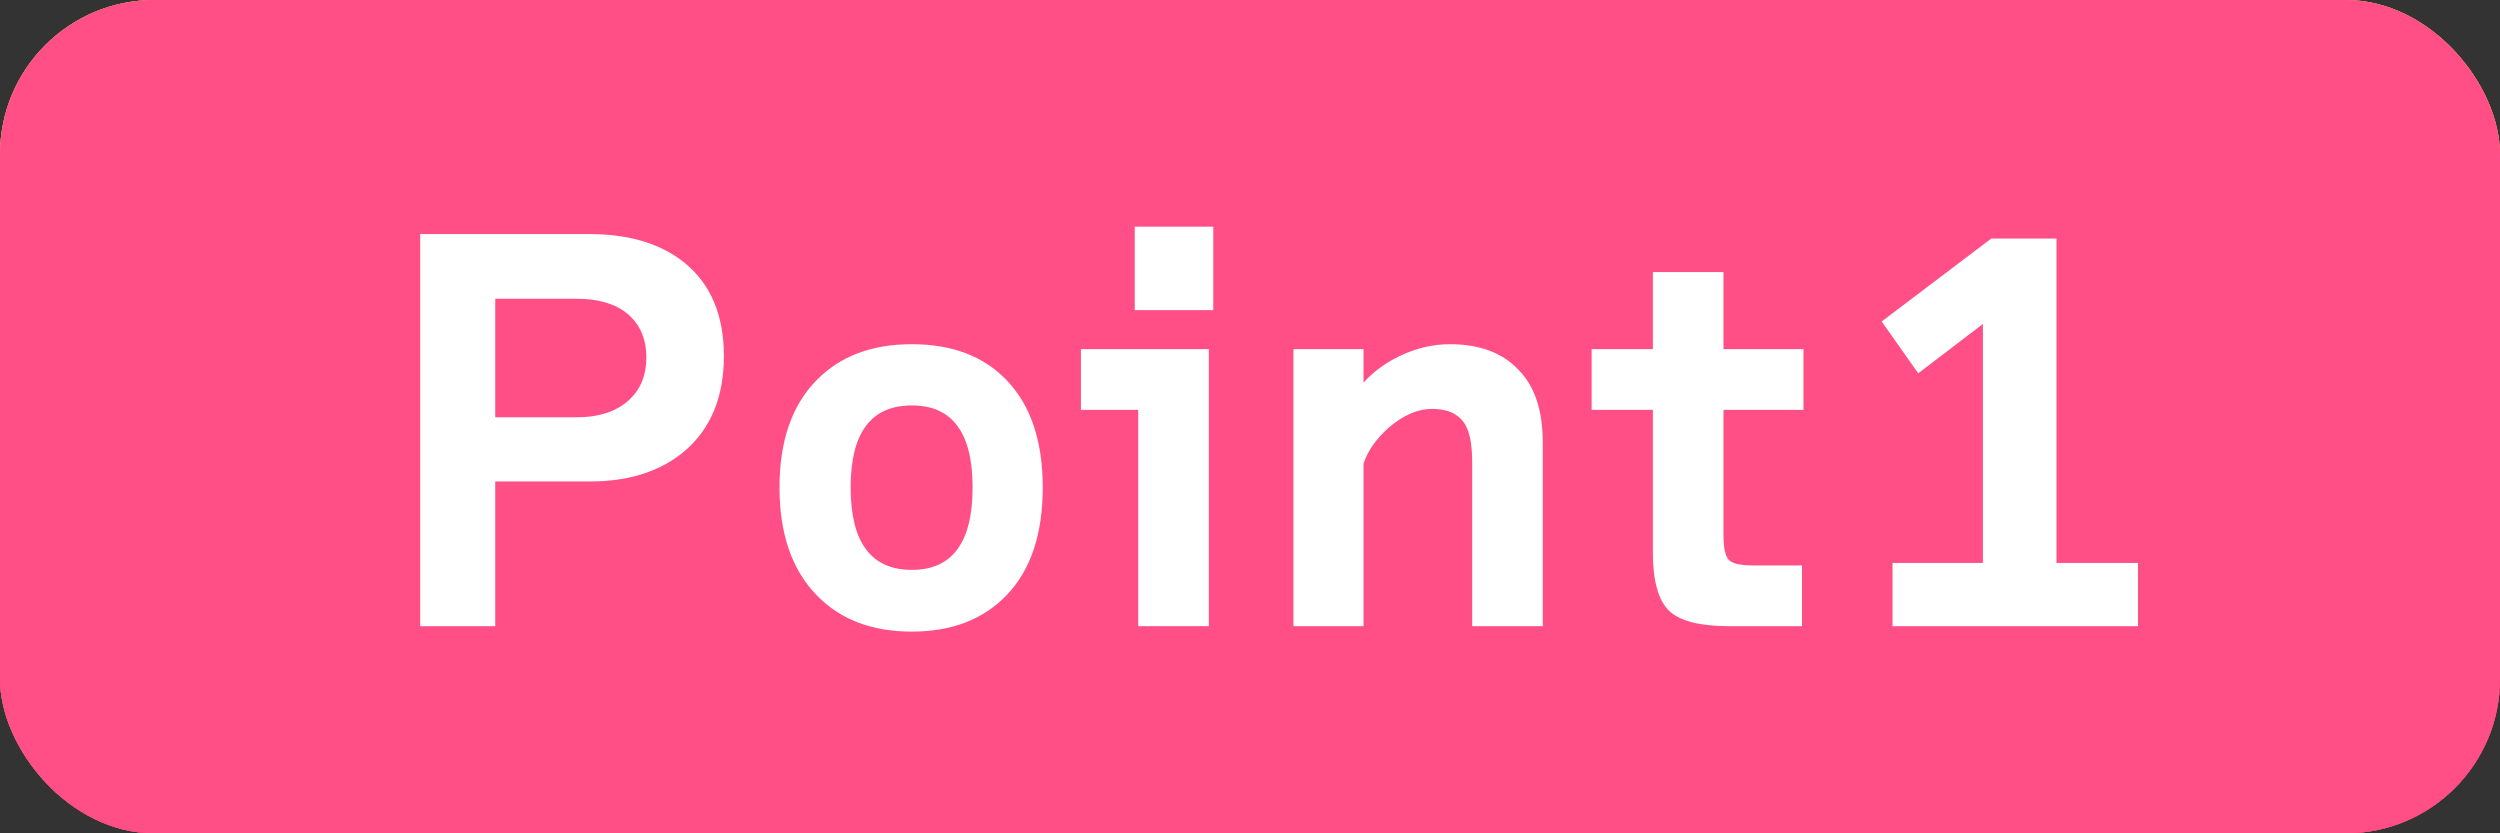 <?xml version="1.0" encoding="utf-8"?>
<svg xmlns="http://www.w3.org/2000/svg" fill="none" height="100%" overflow="visible" preserveAspectRatio="none" style="display: block;" viewBox="0 0 81 27" width="100%">
<rect x="0" y="0" width="81" height="27" fill="#333333" stroke="none"/>
<g id="Group 4877">
<g id="Group 56">
<g id="Rectangle 519">
<rect fill="#D9D9D9" height="27" rx="5" width="81"/>
<rect fill="url(#paint0_linear_0_39)" height="27" rx="5" width="81"/>
<rect fill="#FF4F86" height="27" rx="5" width="81"/>
</g>
</g>
<g id="Point1">
<path d="M69.27 20.288H61.318V18.24H64.246V10.496L62.15 12.096L60.966 10.416L64.518 7.728H66.63V18.24H69.27V20.288Z" fill="white" id="Vector"/>
<path d="M58.433 13.28H55.841V17.328C55.841 17.755 55.9 18.027 56.017 18.144C56.135 18.261 56.396 18.32 56.801 18.32H58.385V20.288H56.017C55.079 20.288 54.433 20.123 54.081 19.792C53.729 19.451 53.553 18.821 53.553 17.904V13.28H51.569V11.312H53.553V8.816H55.841V11.312H58.433V13.28Z" fill="white" id="Vector_2"/>
<path d="M49.986 20.288H47.699V14.976C47.699 14.421 47.624 14.016 47.474 13.76C47.272 13.419 46.914 13.248 46.403 13.248C45.933 13.248 45.464 13.451 44.995 13.856C44.578 14.229 44.306 14.619 44.178 15.024V20.288H41.907V11.312H44.178V12.4C44.477 12.059 44.867 11.771 45.346 11.536C45.88 11.28 46.424 11.152 46.978 11.152C47.928 11.152 48.664 11.424 49.187 11.968C49.72 12.501 49.986 13.291 49.986 14.336V20.288Z" fill="white" id="Vector_3"/>
<path d="M39.31 10.048H36.766V7.344H39.31V10.048ZM39.166 20.288H36.878V13.28H35.022V11.312H39.166V20.288Z" fill="white" id="Vector_4"/>
<path d="M33.785 15.792C33.785 17.296 33.401 18.453 32.633 19.264C31.875 20.064 30.846 20.464 29.544 20.464C28.243 20.464 27.214 20.069 26.456 19.28C25.657 18.459 25.256 17.296 25.256 15.792C25.256 14.288 25.657 13.131 26.456 12.32C27.214 11.541 28.243 11.152 29.544 11.152C30.846 11.152 31.87 11.541 32.617 12.32C33.395 13.131 33.785 14.288 33.785 15.792ZM31.512 15.792C31.512 14.021 30.857 13.136 29.544 13.136C28.222 13.136 27.561 14.021 27.561 15.792C27.561 17.573 28.222 18.464 29.544 18.464C30.857 18.464 31.512 17.573 31.512 15.792Z" fill="white" id="Vector_5"/>
<path d="M23.454 11.536C23.454 12.859 23.032 13.883 22.19 14.608C21.411 15.269 20.382 15.6 19.102 15.6H16.046V20.288H13.614V7.584H19.102C20.371 7.584 21.39 7.888 22.158 8.496C23.022 9.189 23.454 10.203 23.454 11.536ZM20.942 11.584C20.942 11.029 20.771 10.587 20.43 10.256C20.035 9.872 19.448 9.68 18.67 9.68H16.046V13.52H18.67C19.416 13.52 19.992 13.328 20.398 12.944C20.76 12.603 20.942 12.149 20.942 11.584Z" fill="white" id="Vector_6"/>
</g>
</g>
<defs>
<linearGradient gradientUnits="userSpaceOnUse" id="paint0_linear_0_39" x1="41" x2="39.021" y1="27" y2="-0.563">
<stop stop-color="#FF0940"/>
<stop offset="0.252" stop-color="#FF3137"/>
<stop offset="0.462" stop-color="#FF4D31"/>
<stop offset="0.66" stop-color="#FE7826"/>
<stop offset="0.815" stop-color="#FE9423"/>
</linearGradient>
</defs>
</svg>